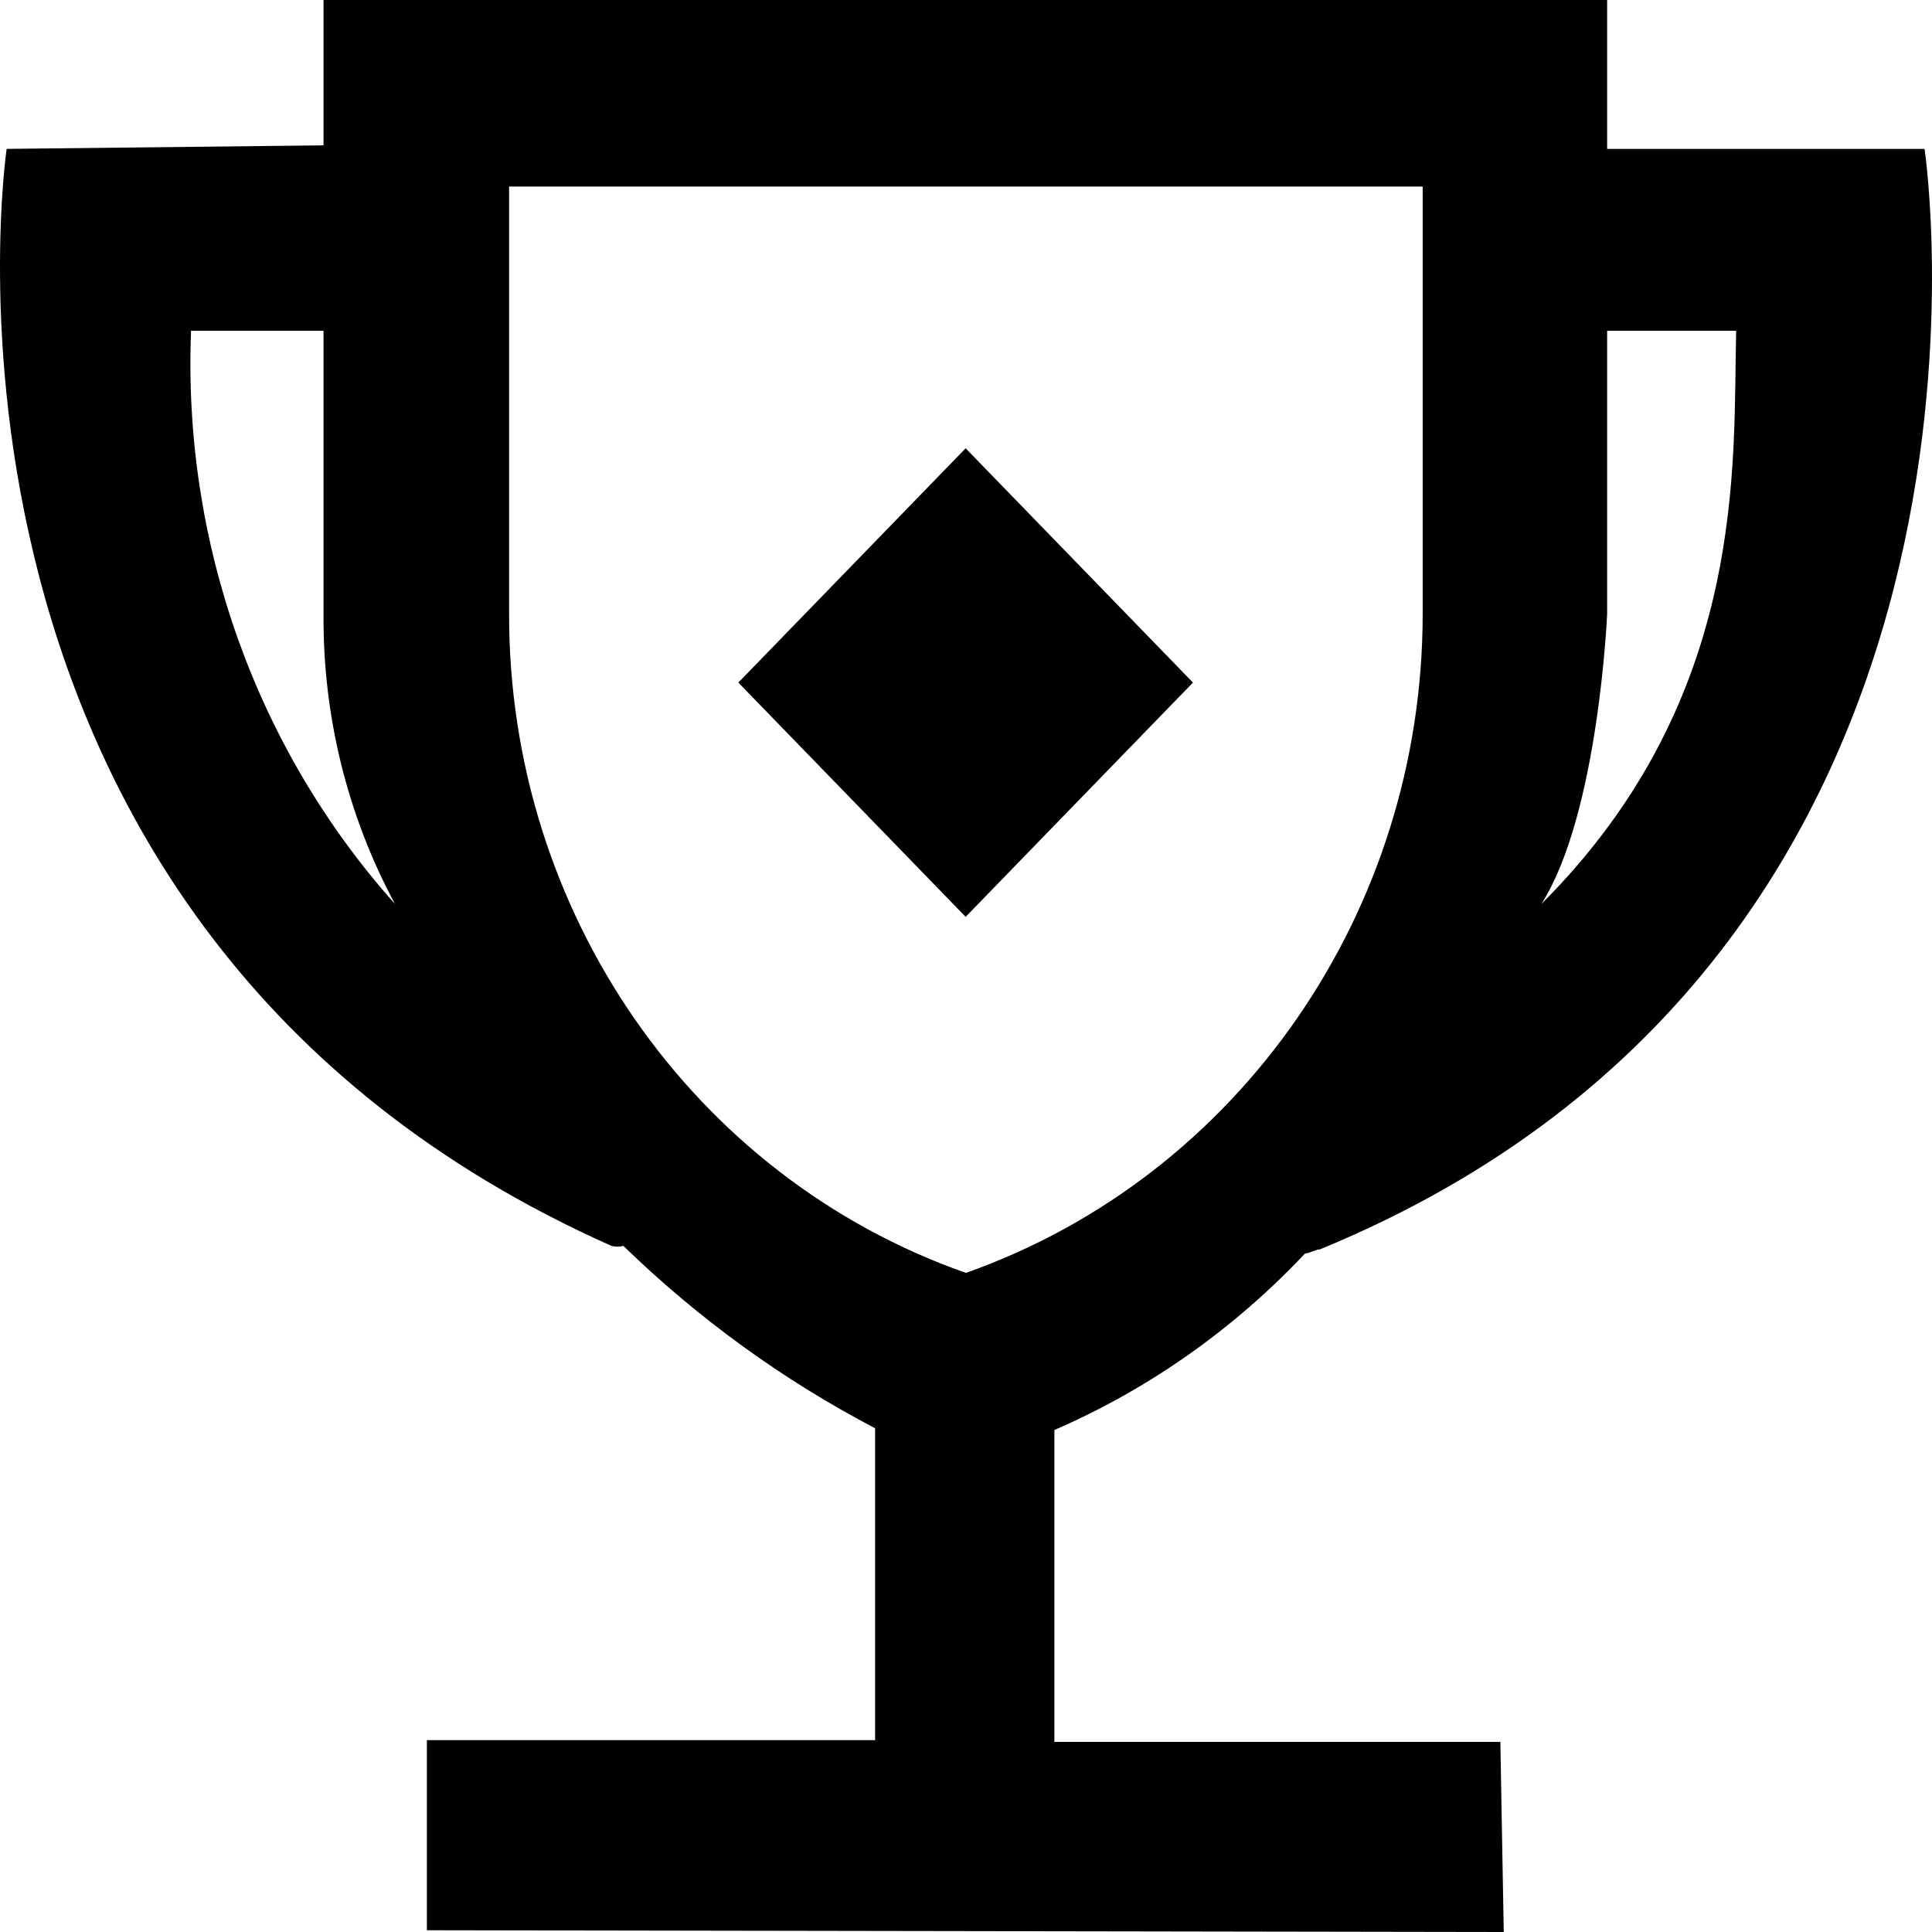 <?xml version="1.0" encoding="UTF-8"?>
<svg width="64px" height="64px" viewBox="0 0 64 64" version="1.1" xmlns="http://www.w3.org/2000/svg" xmlns:xlink="http://www.w3.org/1999/xlink">
    <title>icon/ksp/trophy</title>
    <g id="icon/ksp/trophy" stroke="none" stroke-width="1" fill="none" fill-rule="evenodd">
        <g id="Group">
            <path d="M6.329,10.956 L10.718,10.956 L10.718,20.352 C10.692,23.706 11.506,27.009 13.082,29.943 C8.478,24.787 6.049,17.957 6.329,10.956 M16.865,6.18 L47.128,6.18 L47.128,20.333 C47.128,30.195 41.048,38.968 31.997,42.166 C22.934,38.983 16.847,30.201 16.865,20.333 L16.865,6.18 Z M57.513,10.956 C57.399,15.284 57.948,23.062 51.063,29.943 C52.954,26.961 53.238,20.352 53.238,20.352 L53.238,10.956 L57.513,10.956 Z M49.814,64 L49.701,57.703 L34.928,57.703 L34.928,47.371 C38.049,46.017 40.874,44.028 43.232,41.523 C43.364,41.523 43.591,41.387 43.724,41.387 C67.726,31.522 63.754,4.932 63.754,4.932 L53.238,4.932 L53.238,0 L10.718,0 L10.718,4.815 L0.22,4.932 C0.22,4.932 -3.563,30.665 20.251,41.27 C20.38,41.307 20.518,41.307 20.648,41.27 C23.134,43.684 25.943,45.72 28.989,47.313 L28.989,57.645 L14.141,57.645 L14.141,63.942 L49.814,64 Z" id="Shape" fill="#000000"></path>
            <path d="M16.865,6.18 L16.865,20.333 C16.847,30.201 22.934,38.983 31.997,42.166 C41.048,38.968 47.128,30.195 47.128,20.333 L47.128,6.18 L16.865,6.18 Z M31.997,30.353 L24.431,22.555 L31.997,14.757 L39.562,22.555 L31.997,30.353 Z" id="Shape"></path>
            <polygon id="Rectangle" fill="#000000" transform="translate(31.989, 22.611) rotate(-45) translate(-31.989, -22.611) " points="26.664 17.286 37.476 17.123 37.313 27.935 26.501 28.098"></polygon>
        </g>
    </g>
</svg>